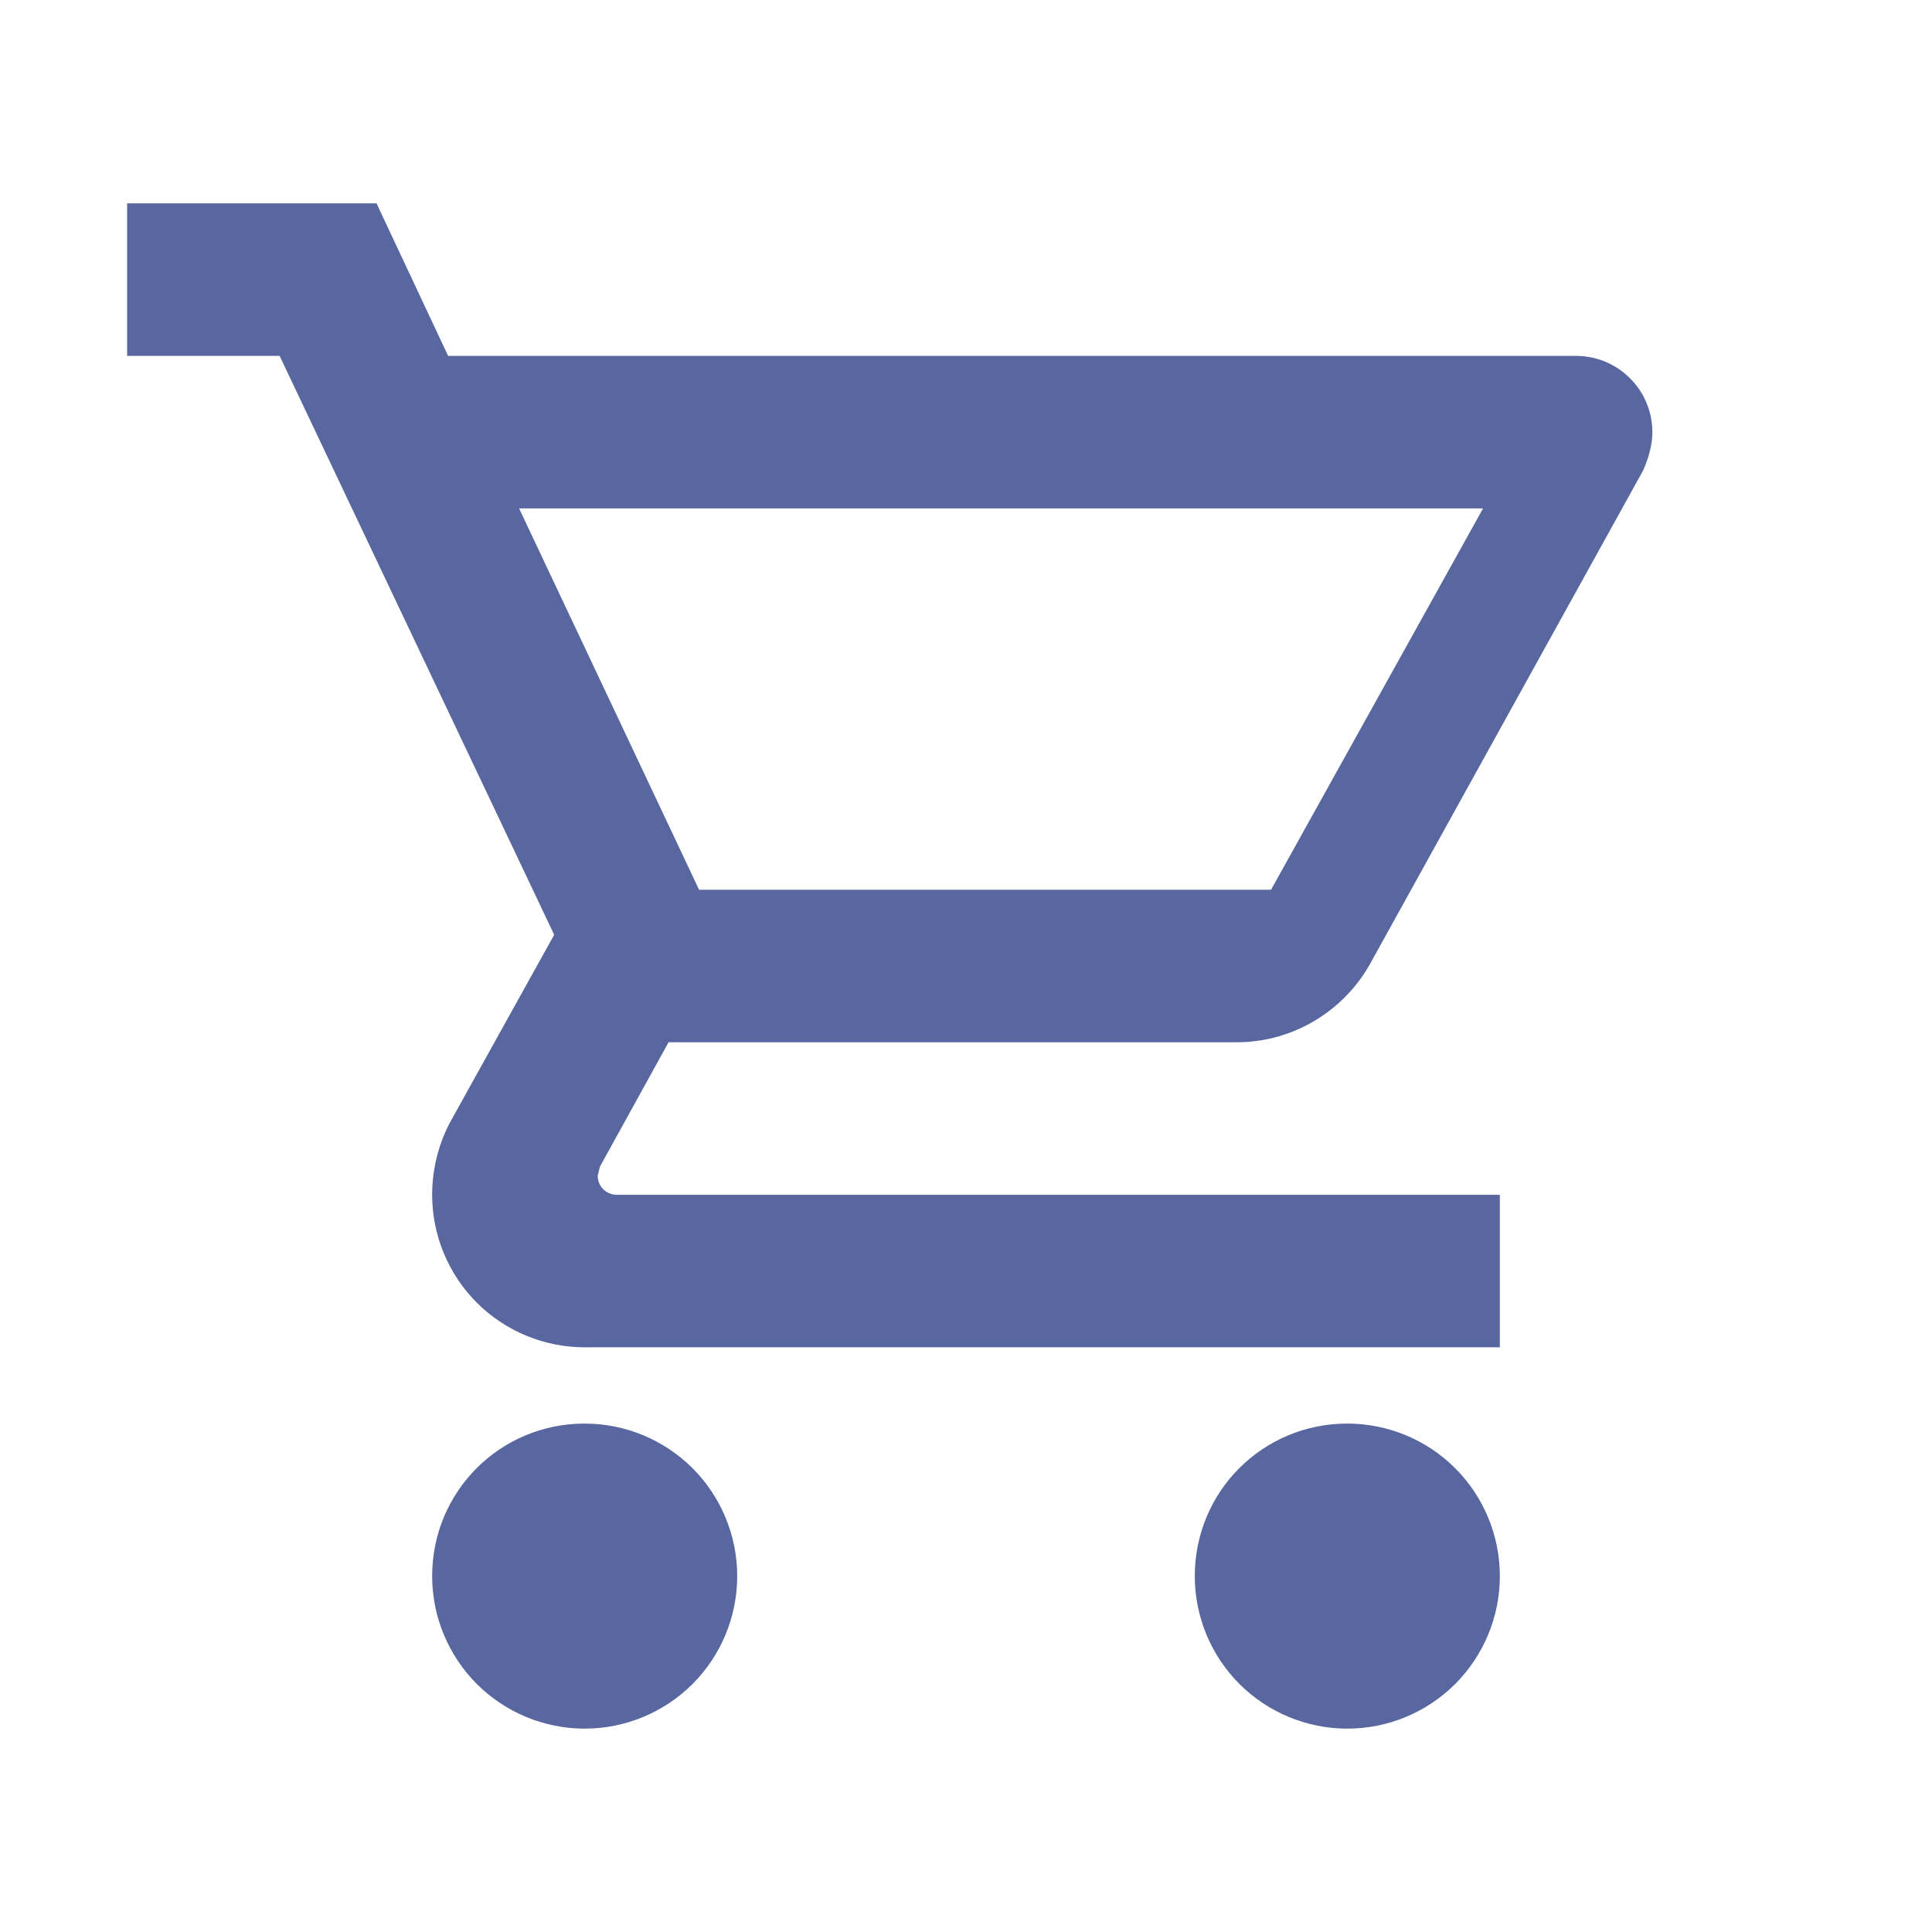 <svg width="19" height="19" viewBox="0 0 19 19" fill="none" xmlns="http://www.w3.org/2000/svg">
    <path d="M13.25 14C13.648 14 14.029 14.158 14.311 14.439C14.592 14.721 14.75 15.102 14.75 15.5C14.75 15.898 14.592 16.279 14.311 16.561C14.029 16.842 13.648 17 13.25 17C12.852 17 12.471 16.842 12.189 16.561C11.908 16.279 11.75 15.898 11.75 15.5C11.75 14.668 12.418 14 13.25 14ZM1.25 2H3.703L4.407 3.5H15.5C15.699 3.5 15.89 3.579 16.03 3.72C16.171 3.86 16.25 4.051 16.25 4.25C16.25 4.378 16.212 4.505 16.16 4.625L13.475 9.477C13.22 9.935 12.725 10.25 12.162 10.25H6.575L5.9 11.473L5.878 11.562C5.878 11.612 5.897 11.66 5.932 11.695C5.968 11.73 6.015 11.75 6.065 11.75H14.75V13.25H5.75C5.352 13.25 4.971 13.092 4.689 12.811C4.408 12.529 4.25 12.148 4.25 11.75C4.25 11.488 4.317 11.24 4.43 11.03L5.45 9.193L2.75 3.5H1.25V2ZM5.75 14C6.148 14 6.529 14.158 6.811 14.439C7.092 14.721 7.25 15.102 7.25 15.5C7.25 15.898 7.092 16.279 6.811 16.561C6.529 16.842 6.148 17 5.75 17C5.352 17 4.971 16.842 4.689 16.561C4.408 16.279 4.25 15.898 4.25 15.5C4.25 14.668 4.918 14 5.75 14ZM12.5 8.75L14.585 5H5.105L6.875 8.75H12.5Z" fill="#5867A0"/>
</svg>
